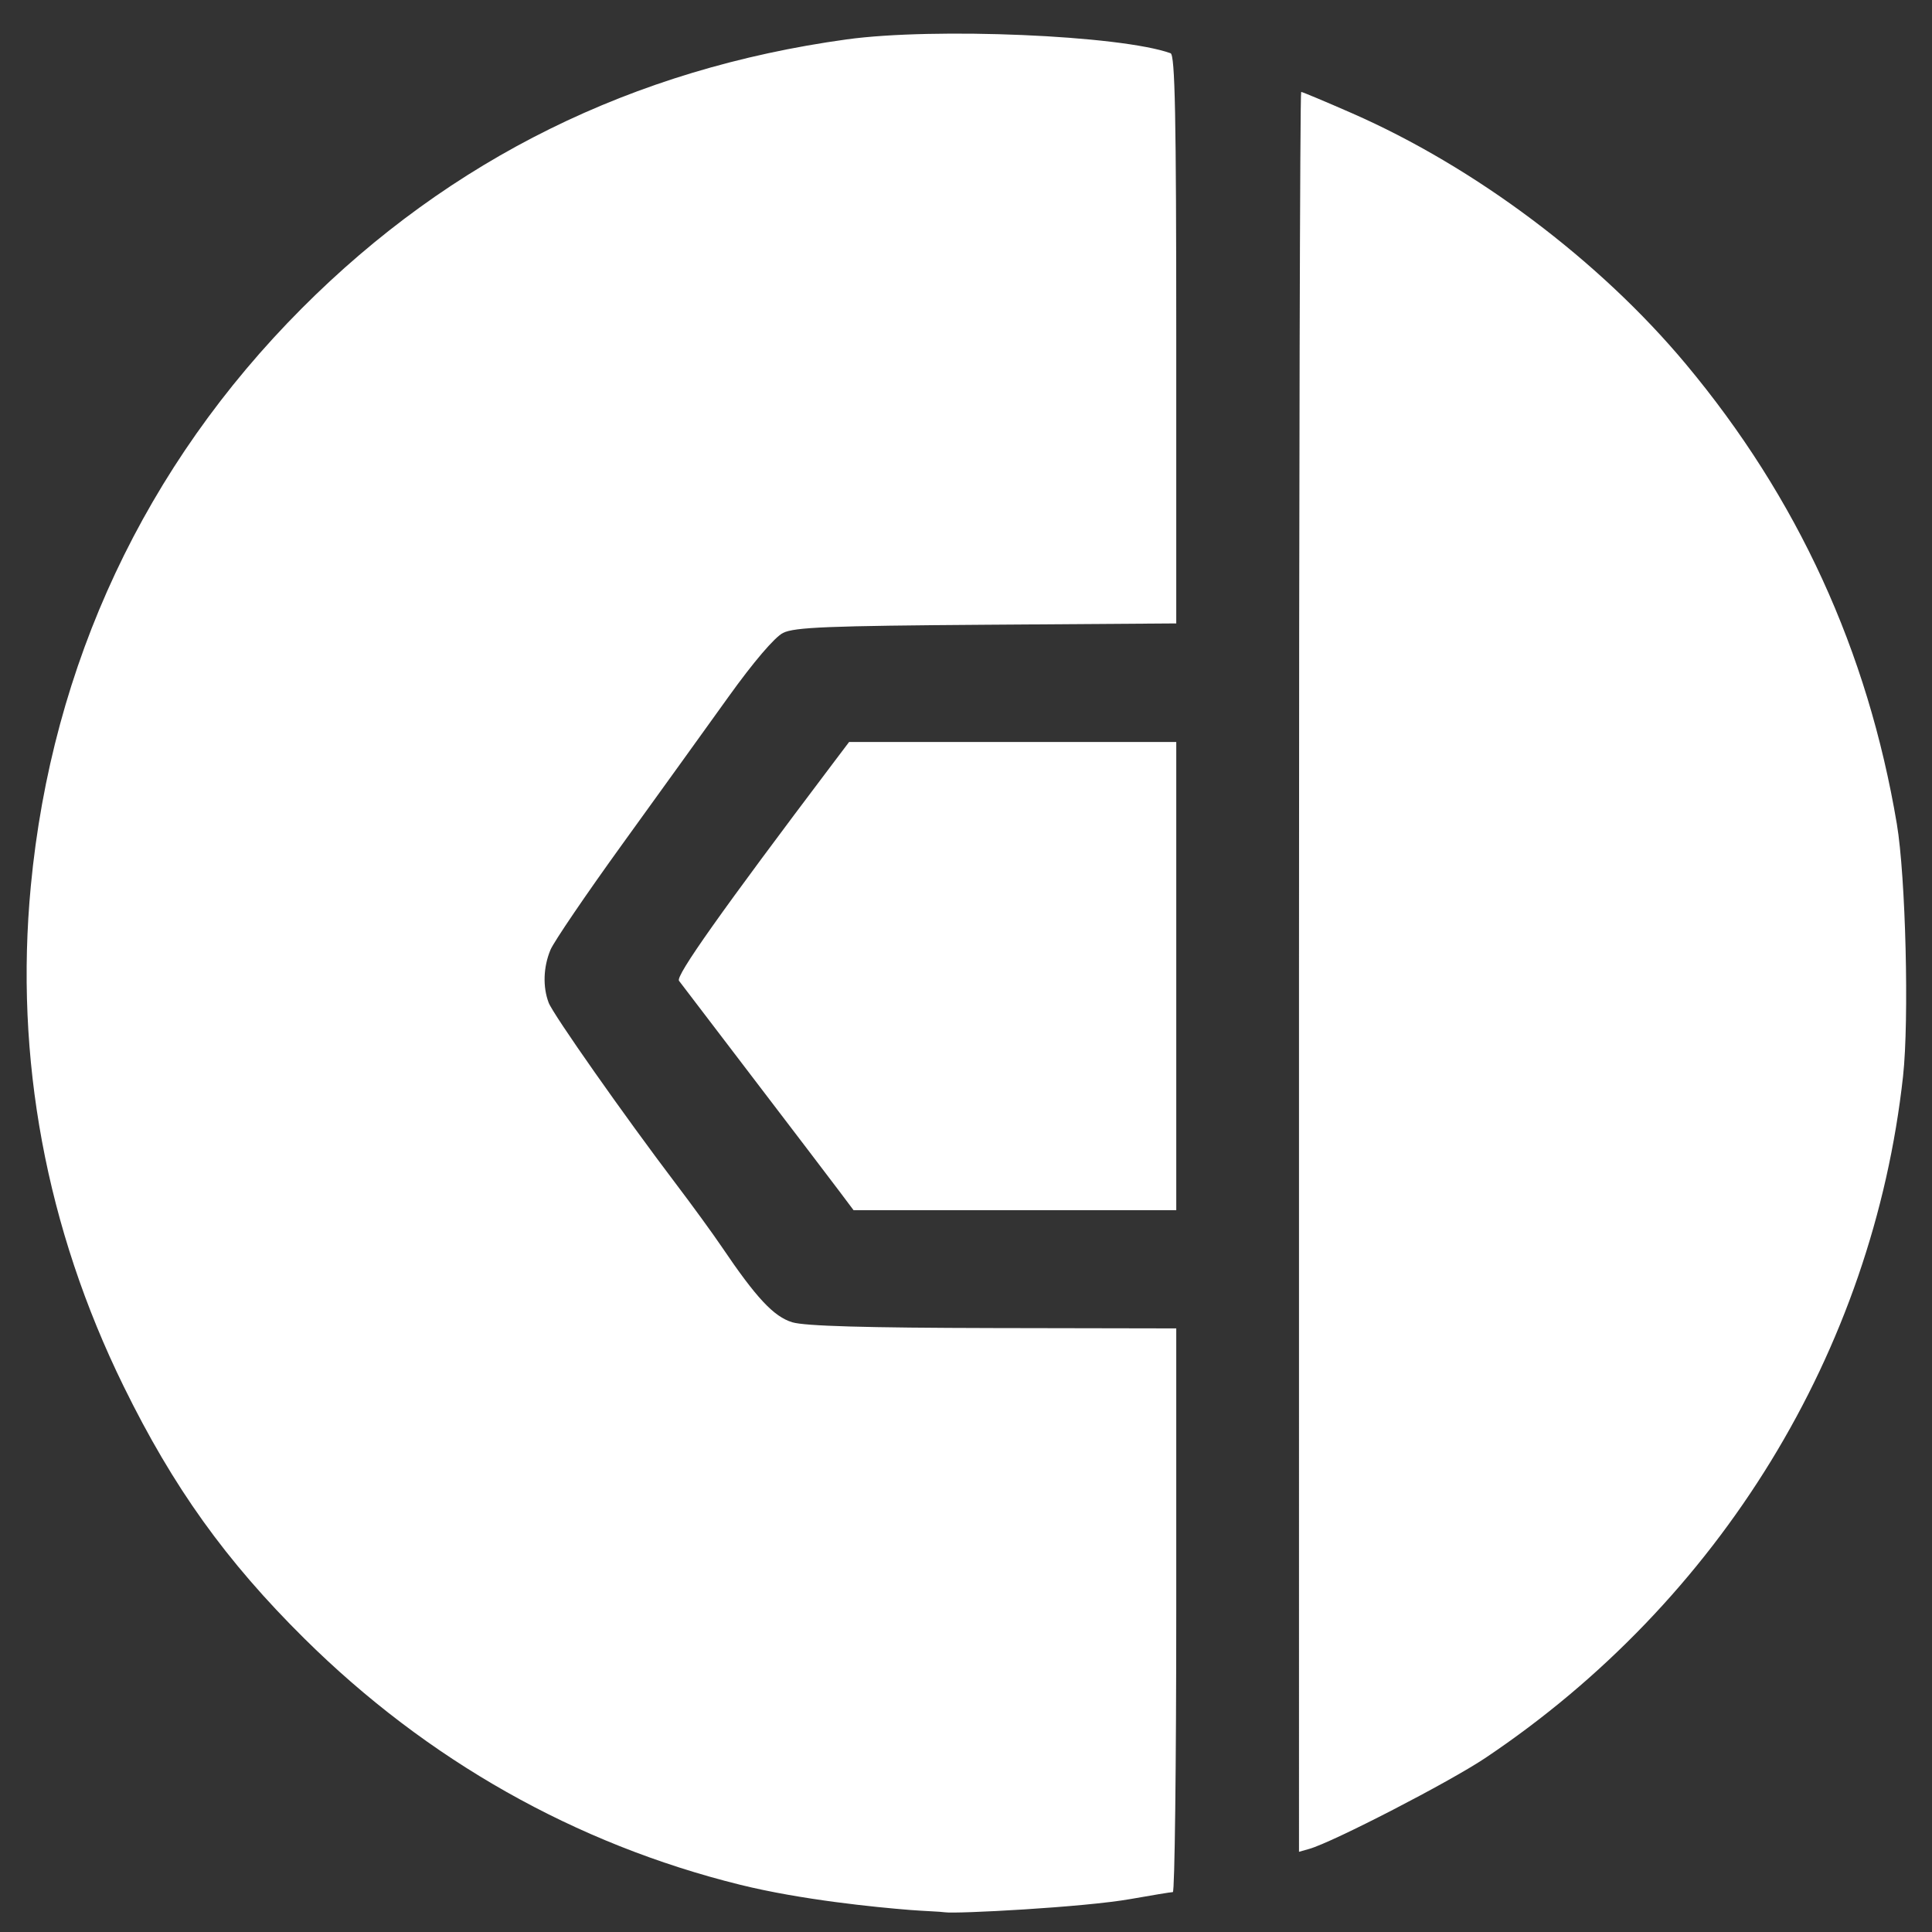 <?xml version="1.0" encoding="UTF-8" standalone="no"?>
<!-- Created with Inkscape (http://www.inkscape.org/) -->

<svg
   version="1.1"
   id="svg25"
   width="566.667"
   height="566.667"
   viewBox="0 0 566.667 566.667"
   sodipodi:docname="cvrmcw"
   inkscape:version="1.2.2 (732a01da63, 2022-12-09, custom)"
   xmlns:inkscape="http://www.inkscape.org/namespaces/inkscape"
   xmlns:sodipodi="http://sodipodi.sourceforge.net/DTD/sodipodi-0.dtd"
   xmlns="http://www.w3.org/2000/svg"
   xmlns:svg="http://www.w3.org/2000/svg">
  <rect x="0" y="0" width="566.667" height="566.667" fill="#333333" stroke="none"/>
  <defs
     id="defs29" />
  <sodipodi:namedview
     id="namedview27"
     pagecolor="#ffffff"
     bordercolor="#666666"
     borderopacity="1.0"
     inkscape:showpageshadow="2"
     inkscape:pageopacity="0.0"
     inkscape:pagecheckerboard="0"
     inkscape:deskcolor="#d1d1d1"
     showgrid="false"
     showguides="false"
     inkscape:zoom="0.96208113"
     inkscape:cx="-75.877177"
     inkscape:cy="244.78185"
     inkscape:window-width="1842"
     inkscape:window-height="1016"
     inkscape:window-x="0"
     inkscape:window-y="0"
     inkscape:window-maximized="1"
     inkscape:current-layer="g31" />
  <g
     inkscape:groupmode="layer"
     inkscape:label="Image"
     id="g31">
    <path
       style="fill:#ffffff;fill-opacity:1;stroke-width:1.533;stroke-dasharray:none"
       d="m 558.18,315.63 c -8.862,80.665 -53.717,153.885 -122.51,199.984 -10.492,7.03 -44.775,24.735 -51.667,26.682 l -3,0.847 V 285.053 c 0,-141.949 0.288,-258.09 0.64,-258.09 0.352,0 7.032,2.799 14.845,6.221 36.206,15.856 72.61,43.201 97.985,73.602 32.779,39.271 53.322,84.044 61.88,134.862 2.6,15.439 3.638,57.491 1.827,73.981 z M 344.003,554.965 c -0.55,10e-4 -6.1,0.91 -12.333,2.02 -13.713,2.442 -51.296,4.4 -54.51,3.901 -1.395,-0.217 -6.05,-0.35 -10.156,-0.676 -10.157,-0.805 -32.018,-2.961 -49.99,-7.416 C 168.762,540.835 125.299,516.272 89.274,480.604 66.233,457.791 50.799,436.246 36.261,406.604 13.498,360.191 4.252,310.356 9.039,259.878 15.203,194.877 42.558,136.559 88.511,90.451 c 43.722,-43.869 97.174,-70.255 159.825,-78.896 25.699,-3.545 80.298,-1.211 95,4.06 1.309,0.469 1.667,18.469 1.667,83.918 v 83.32 l -55.667,0.388 c -46.411,0.324 -56.332,0.723 -59.667,2.4 -2.446,1.23 -8.663,8.512 -16,18.741 -6.6,9.201 -20.643,28.696 -31.207,43.322 -10.564,14.626 -20.014,28.524 -21,30.883 -2.101,5.027 -2.301,10.866 -0.532,15.518 1.316,3.461 22.19,33.173 37.299,53.091 4.826,6.362 10.874,14.674 13.441,18.472 10.17,15.049 15.294,20.529 20.726,22.166 3.681,1.11 21.491,1.621 58.941,1.693 l 53.667,0.102 v 82.667 c 0,45.467 -0.45,82.668 -1,82.668 z M 297.683,354.963 h -47.32 l -4.346,-5.785 c -2.39,-3.182 -13.646,-17.965 -25.013,-32.85 -11.367,-14.886 -21.2,-27.781 -21.851,-28.657 -1.046,-1.405 12.372,-20.355 45.109,-63.708 l 4.783,-6.333 h 47.98 47.98 v 68.667 68.667 z"
       id="path193"
       sodipodi:nodetypes="ssscsssssssssssssssssscsssssssssscssccsssscccccc" />
  </g>
</svg>
